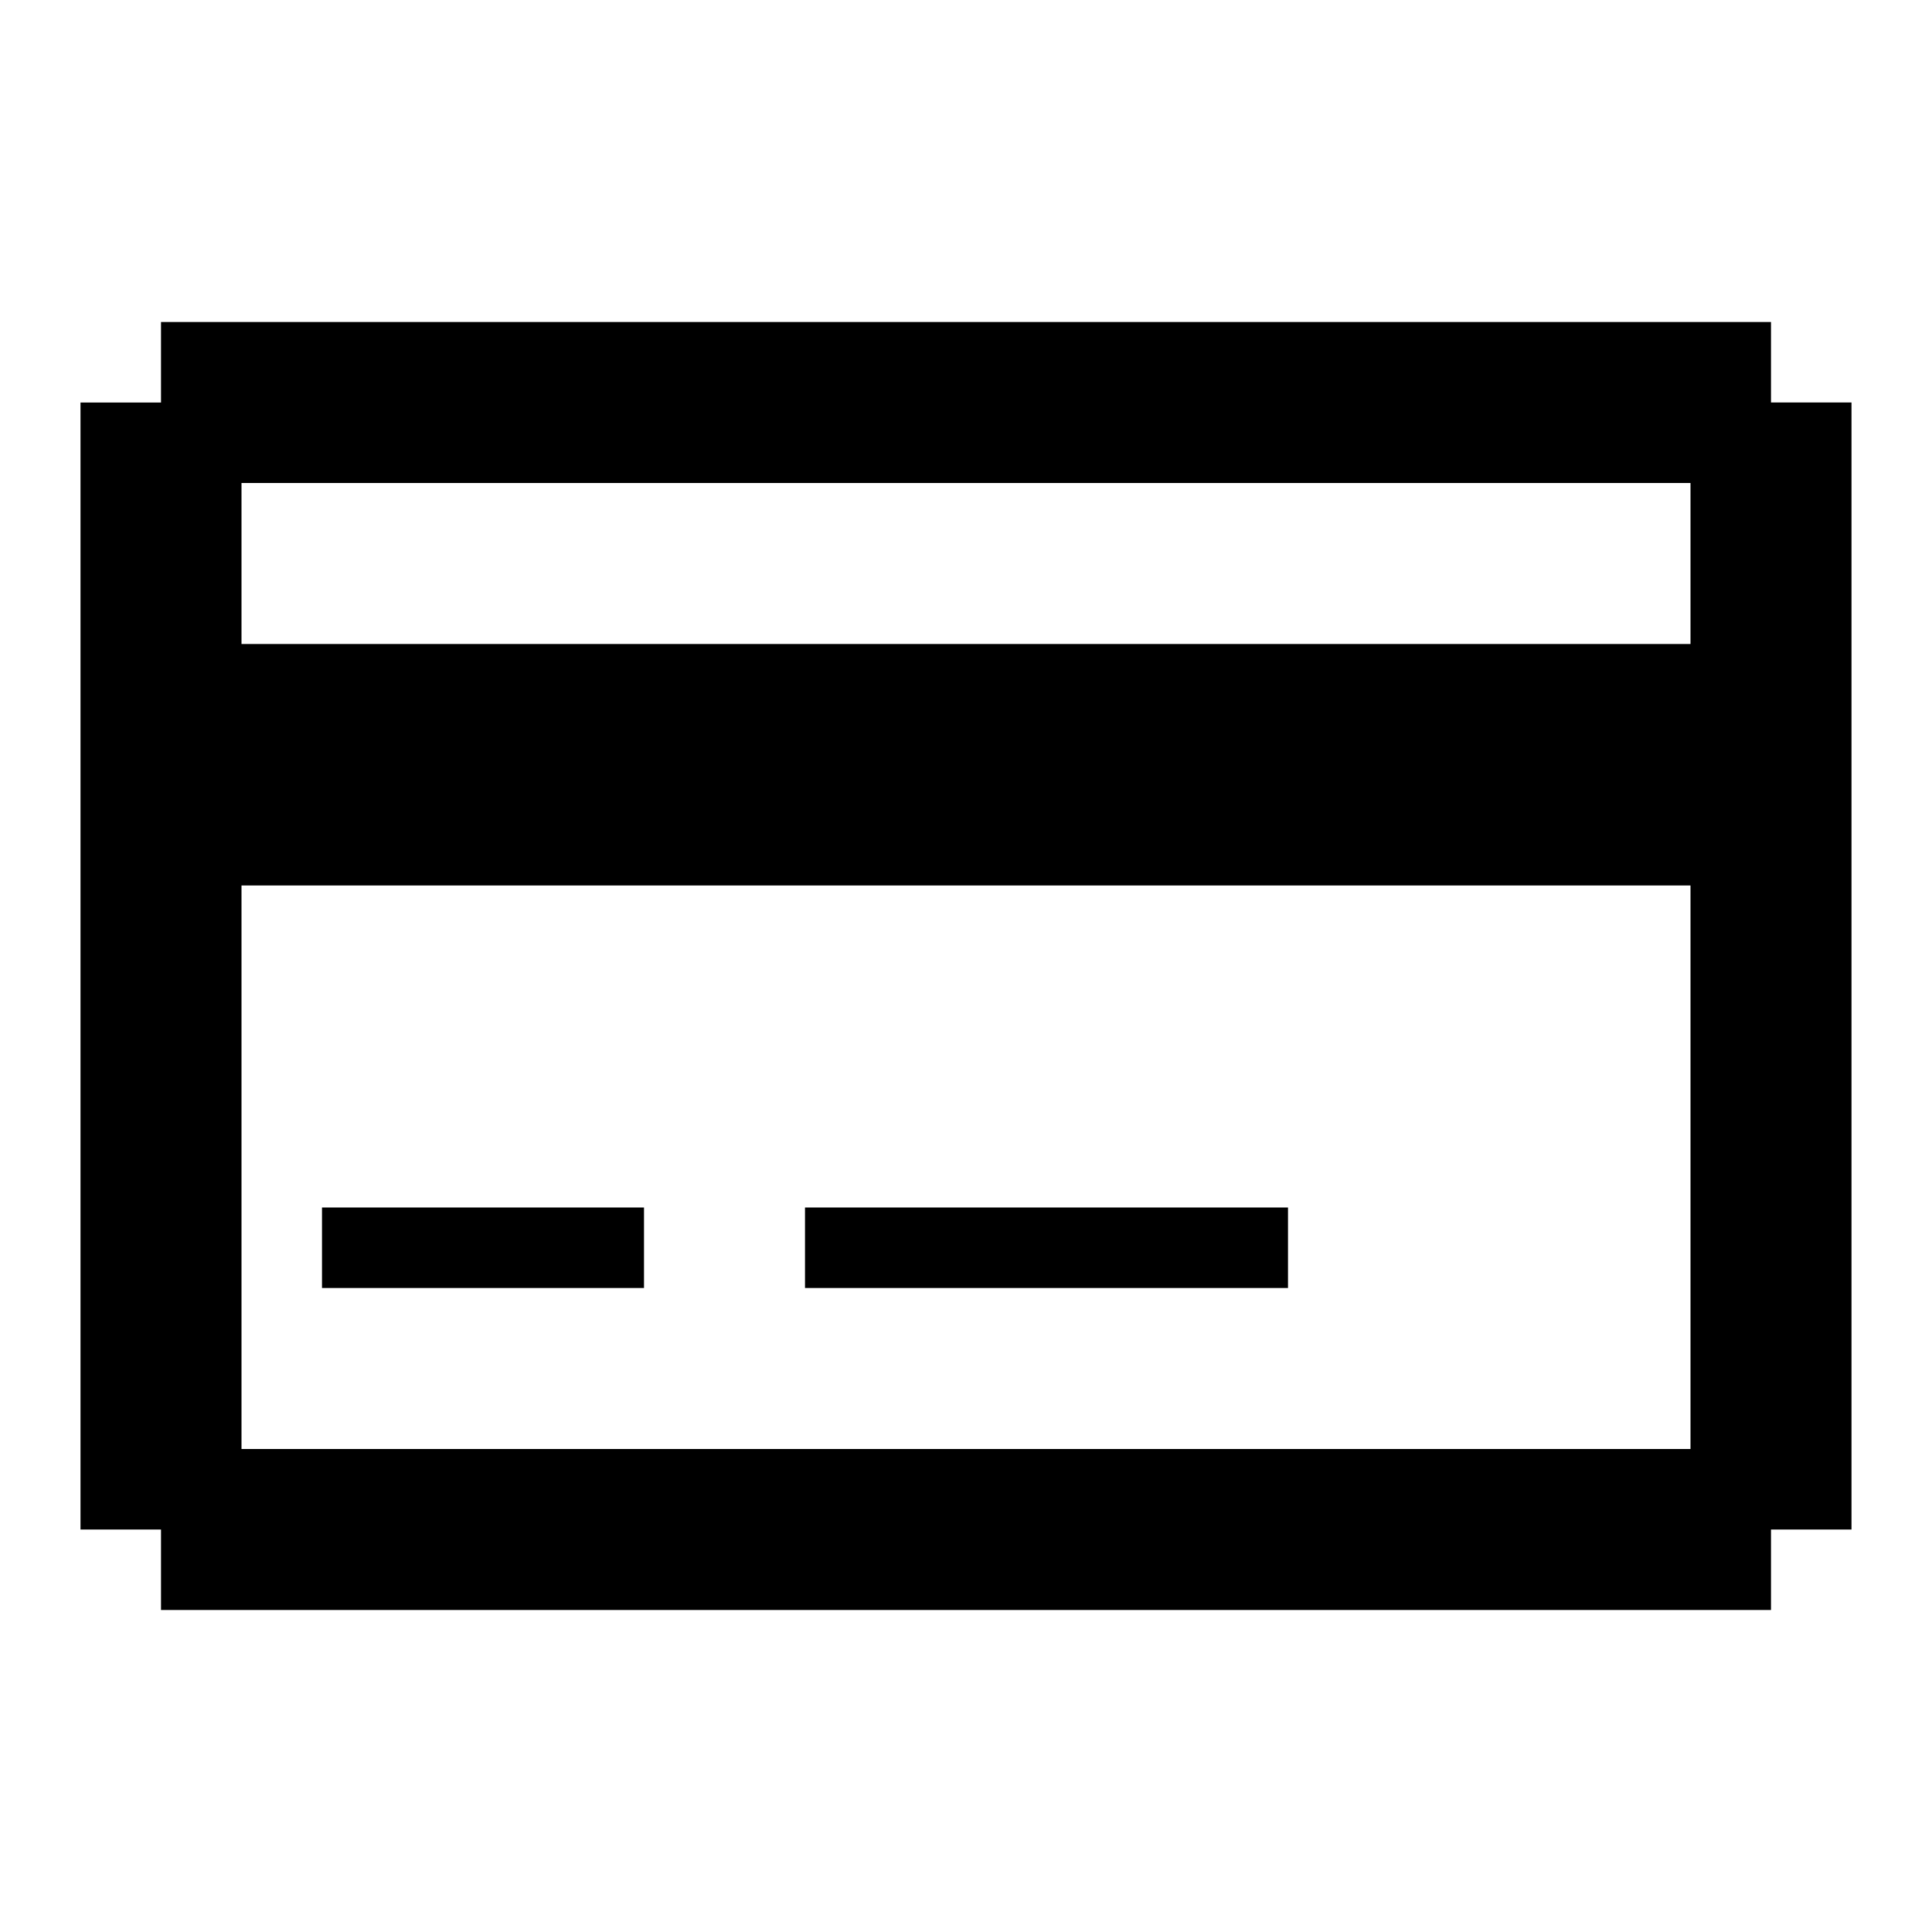 <?xml version="1.0" encoding="UTF-8"?><svg id="Credit_Card" xmlns="http://www.w3.org/2000/svg" viewBox="0 0 24 24"><path d="m22,5v-1H2v1h-1v14h1v1h20v-1h1V5h-1Zm-1,13H3v-7h18v7Zm0-10H3v-2h18v2Z"/><rect x="4" y="15" width="4" height="1"/><rect x="10" y="15" width="6" height="1"/></svg>